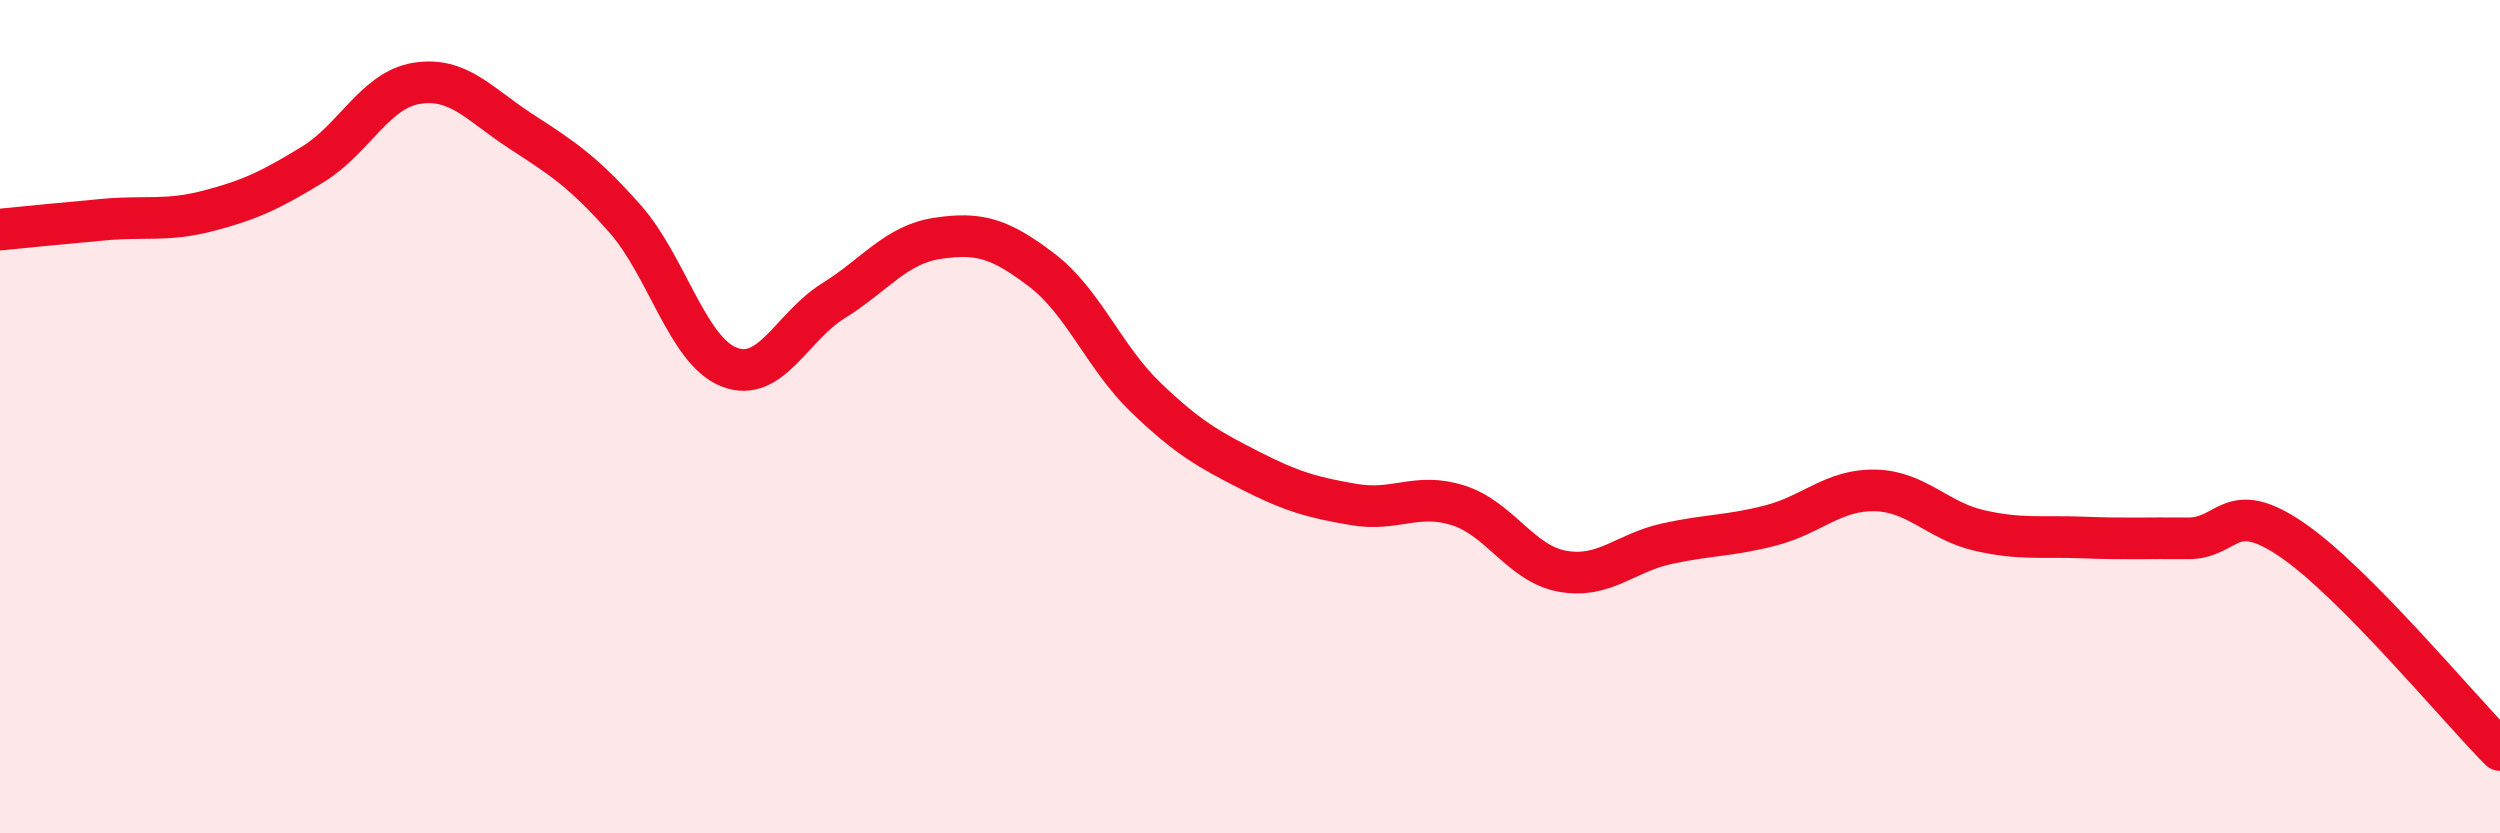 
    <svg width="60" height="20" viewBox="0 0 60 20" xmlns="http://www.w3.org/2000/svg">
      <path
        d="M 0,5.51 C 0.5,5.46 1.5,5.36 2.5,5.27 C 3.5,5.18 4,5.32 5,5.06 C 6,4.8 6.5,4.56 7.5,3.95 C 8.5,3.34 9,2.16 10,2 C 11,1.84 11.5,2.5 12.5,3.15 C 13.5,3.8 14,4.12 15,5.25 C 16,6.38 16.5,8.42 17.5,8.81 C 18.5,9.2 19,7.84 20,7.22 C 21,6.6 21.5,5.87 22.5,5.72 C 23.5,5.57 24,5.72 25,6.48 C 26,7.24 26.5,8.58 27.5,9.54 C 28.5,10.5 29,10.78 30,11.29 C 31,11.8 31.5,11.94 32.5,12.11 C 33.5,12.28 34,11.81 35,12.13 C 36,12.45 36.5,13.53 37.5,13.71 C 38.5,13.89 39,13.27 40,13.05 C 41,12.83 41.5,12.87 42.5,12.61 C 43.5,12.35 44,11.75 45,11.77 C 46,11.79 46.5,12.5 47.5,12.73 C 48.5,12.96 49,12.86 50,12.9 C 51,12.94 51.5,12.91 52.5,12.92 C 53.5,12.93 53.5,11.93 55,12.95 C 56.5,13.97 59,16.99 60,18L60 20L0 20Z"
        fill="#EB0A25"
        opacity="0.1"
        stroke-linecap="round"
        stroke-linejoin="round"
      />
      <path
        d="M 0,5.51 C 0.5,5.46 1.5,5.36 2.5,5.27 C 3.5,5.18 4,5.32 5,5.06 C 6,4.8 6.5,4.56 7.5,3.95 C 8.5,3.34 9,2.16 10,2 C 11,1.84 11.5,2.5 12.5,3.15 C 13.5,3.8 14,4.12 15,5.25 C 16,6.38 16.5,8.42 17.5,8.81 C 18.5,9.2 19,7.84 20,7.22 C 21,6.6 21.5,5.87 22.5,5.72 C 23.5,5.57 24,5.72 25,6.48 C 26,7.24 26.5,8.58 27.5,9.54 C 28.5,10.5 29,10.78 30,11.29 C 31,11.8 31.5,11.94 32.5,12.11 C 33.5,12.28 34,11.81 35,12.13 C 36,12.45 36.5,13.53 37.5,13.71 C 38.5,13.89 39,13.27 40,13.05 C 41,12.83 41.5,12.87 42.5,12.61 C 43.5,12.35 44,11.75 45,11.77 C 46,11.79 46.5,12.5 47.5,12.73 C 48.5,12.96 49,12.86 50,12.9 C 51,12.94 51.5,12.91 52.5,12.92 C 53.5,12.93 53.5,11.93 55,12.95 C 56.5,13.97 59,16.99 60,18"
        stroke="#EB0A25"
        stroke-width="1"
        fill="none"
        stroke-linecap="round"
        stroke-linejoin="round"
      />
    </svg>
  